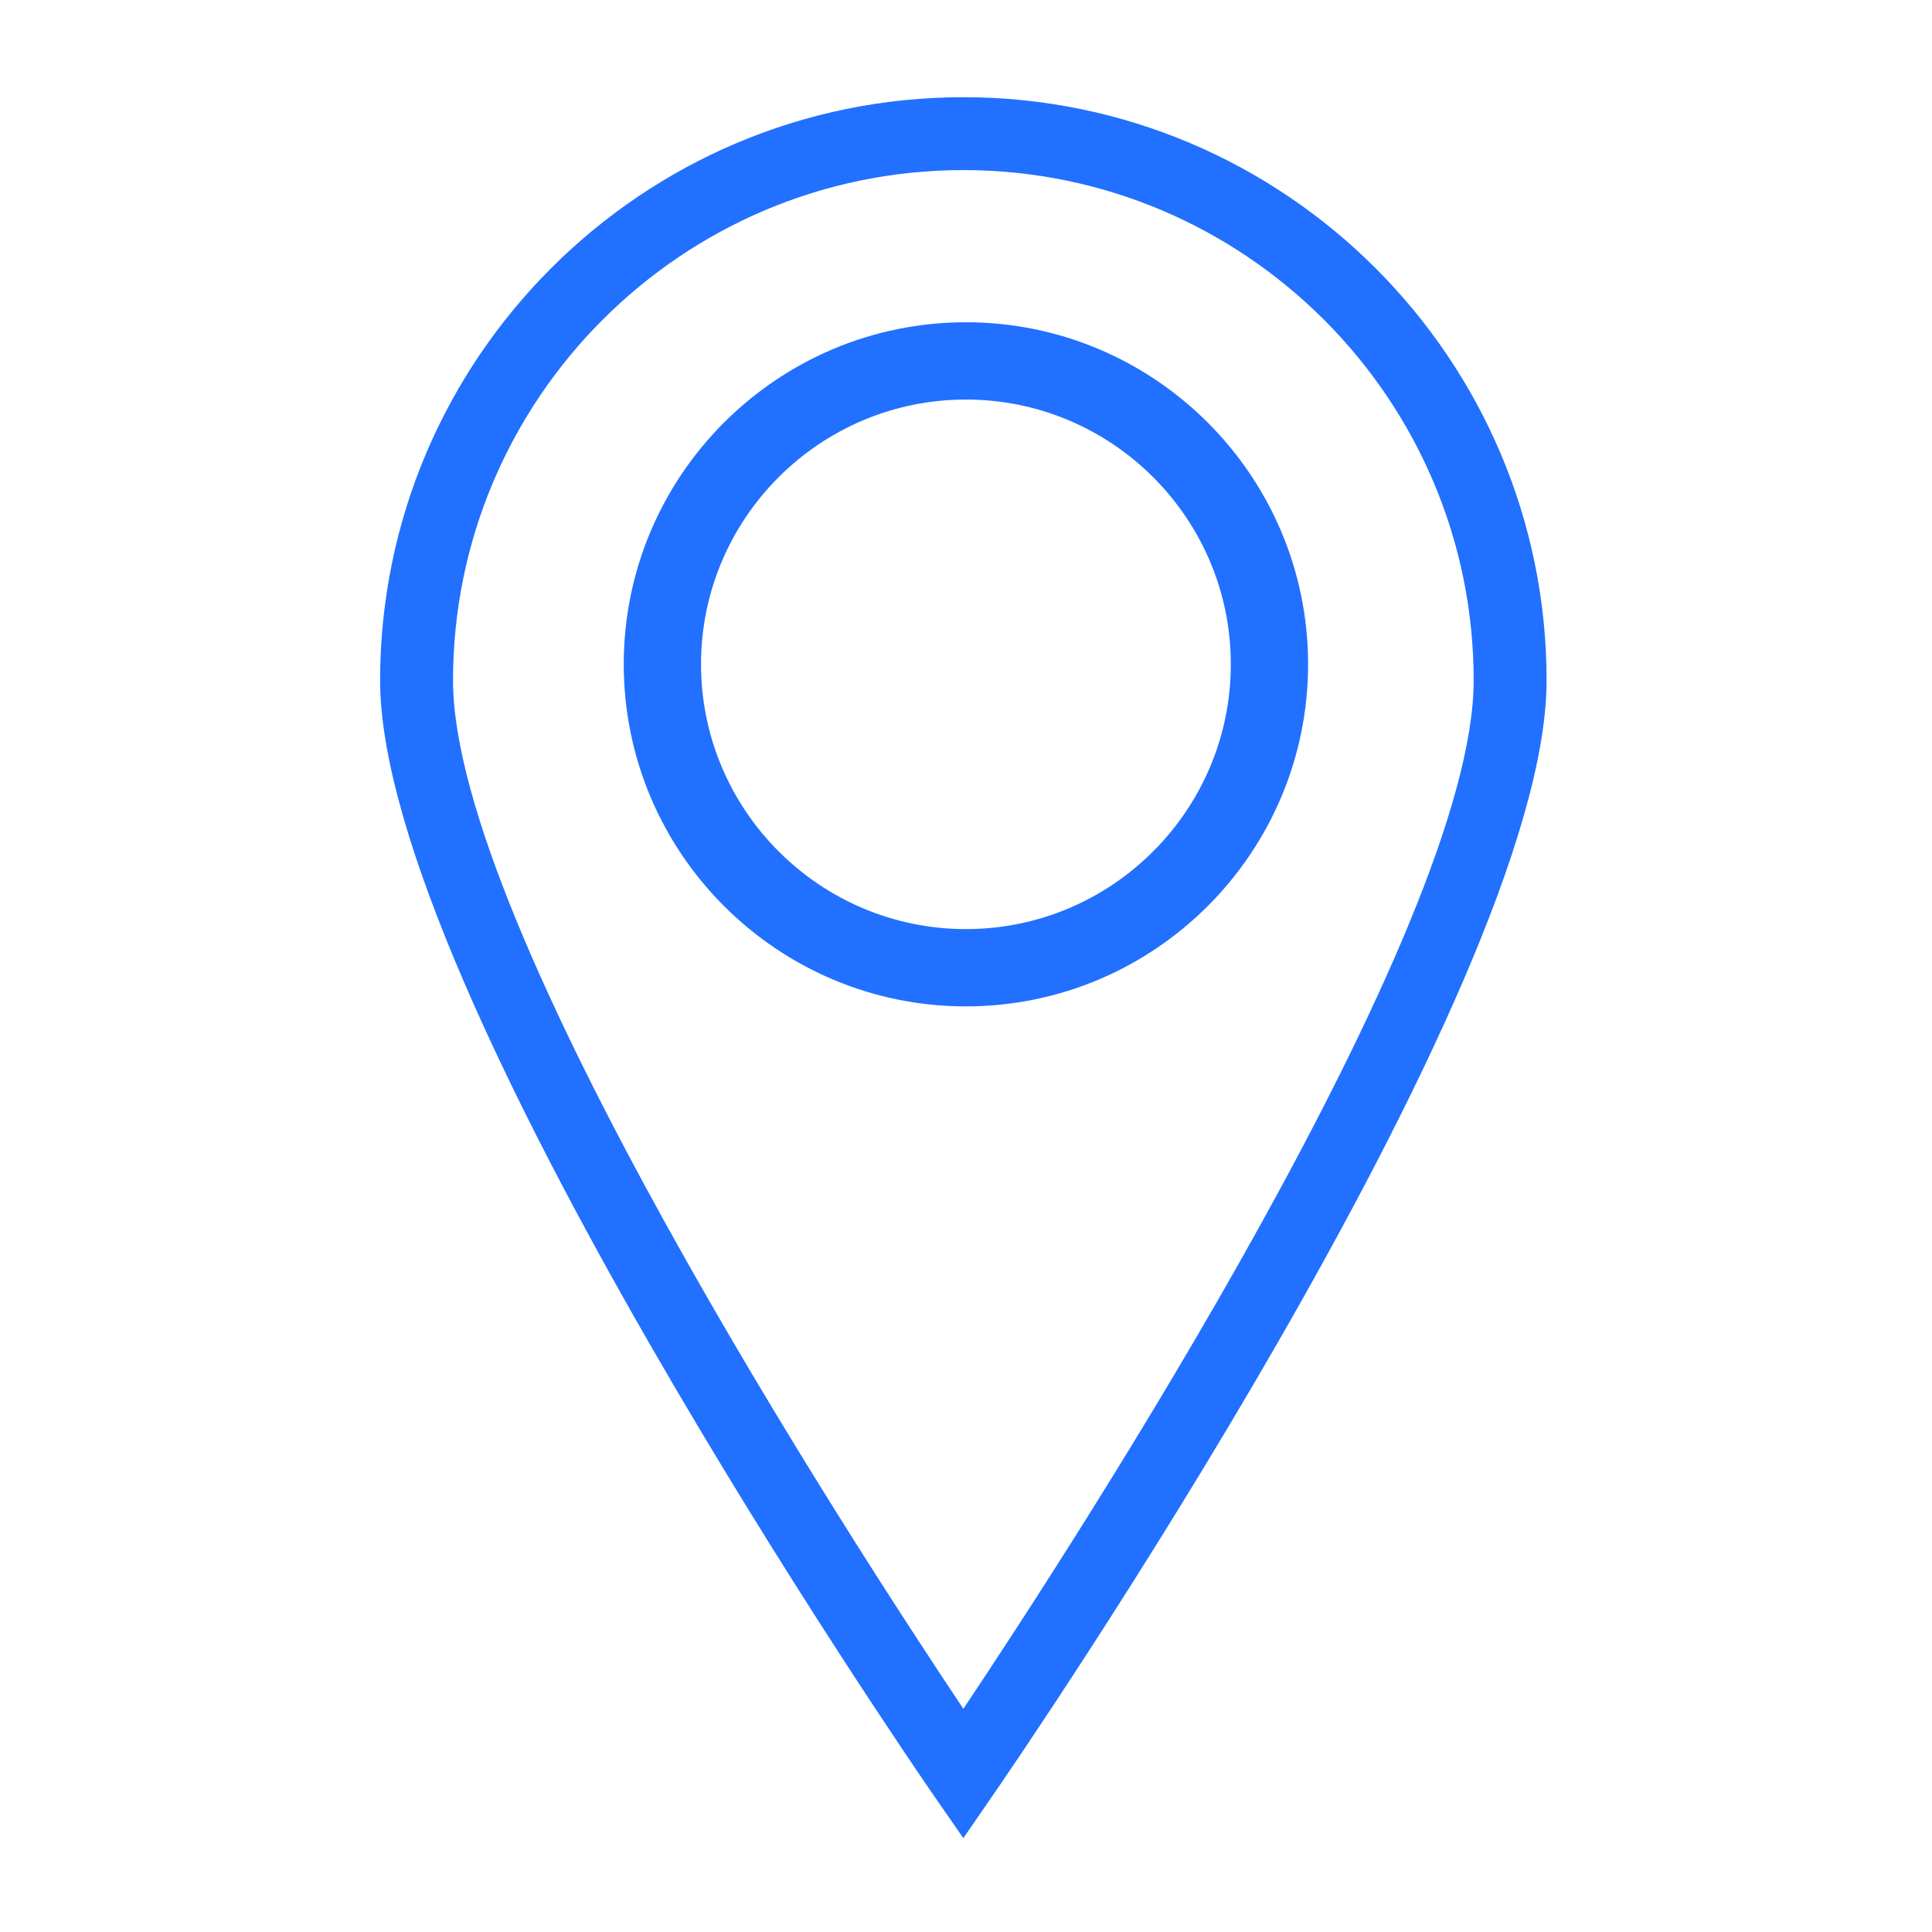<?xml version="1.0" encoding="UTF-8"?> <svg xmlns="http://www.w3.org/2000/svg" viewBox="0 0 100 100" fill-rule="evenodd"><path d="m49.863 5.031c-16.645 0-30.188 13.539-30.188 30.188 0 16.031 27.461 55.977 28.629 57.676l1.559 2.246 1.547-2.246c1.172-1.699 28.641-41.645 28.641-57.676 0-16.648-13.543-30.188-30.188-30.188zm0 3.773c14.562 0 26.414 11.852 26.414 26.414 0 12.797-20.535 44.438-26.414 53.23-5.879-8.797-26.414-40.434-26.414-53.23 0-14.562 11.844-26.414 26.414-26.414z" fill="#2170ff"></path><path d="m49.996 16.68c-9.77 0-17.711 7.941-17.711 17.699 0 9.77 7.941 17.711 17.711 17.711 9.762 0 17.711-7.941 17.711-17.711-0.004-9.762-7.953-17.699-17.711-17.699zm0 31.41c-7.559 0-13.711-6.148-13.711-13.711 0-7.551 6.148-13.699 13.711-13.699 7.559 0 13.711 6.148 13.711 13.699 0 7.559-6.152 13.711-13.711 13.711z" fill="#2170ff"></path></svg> 